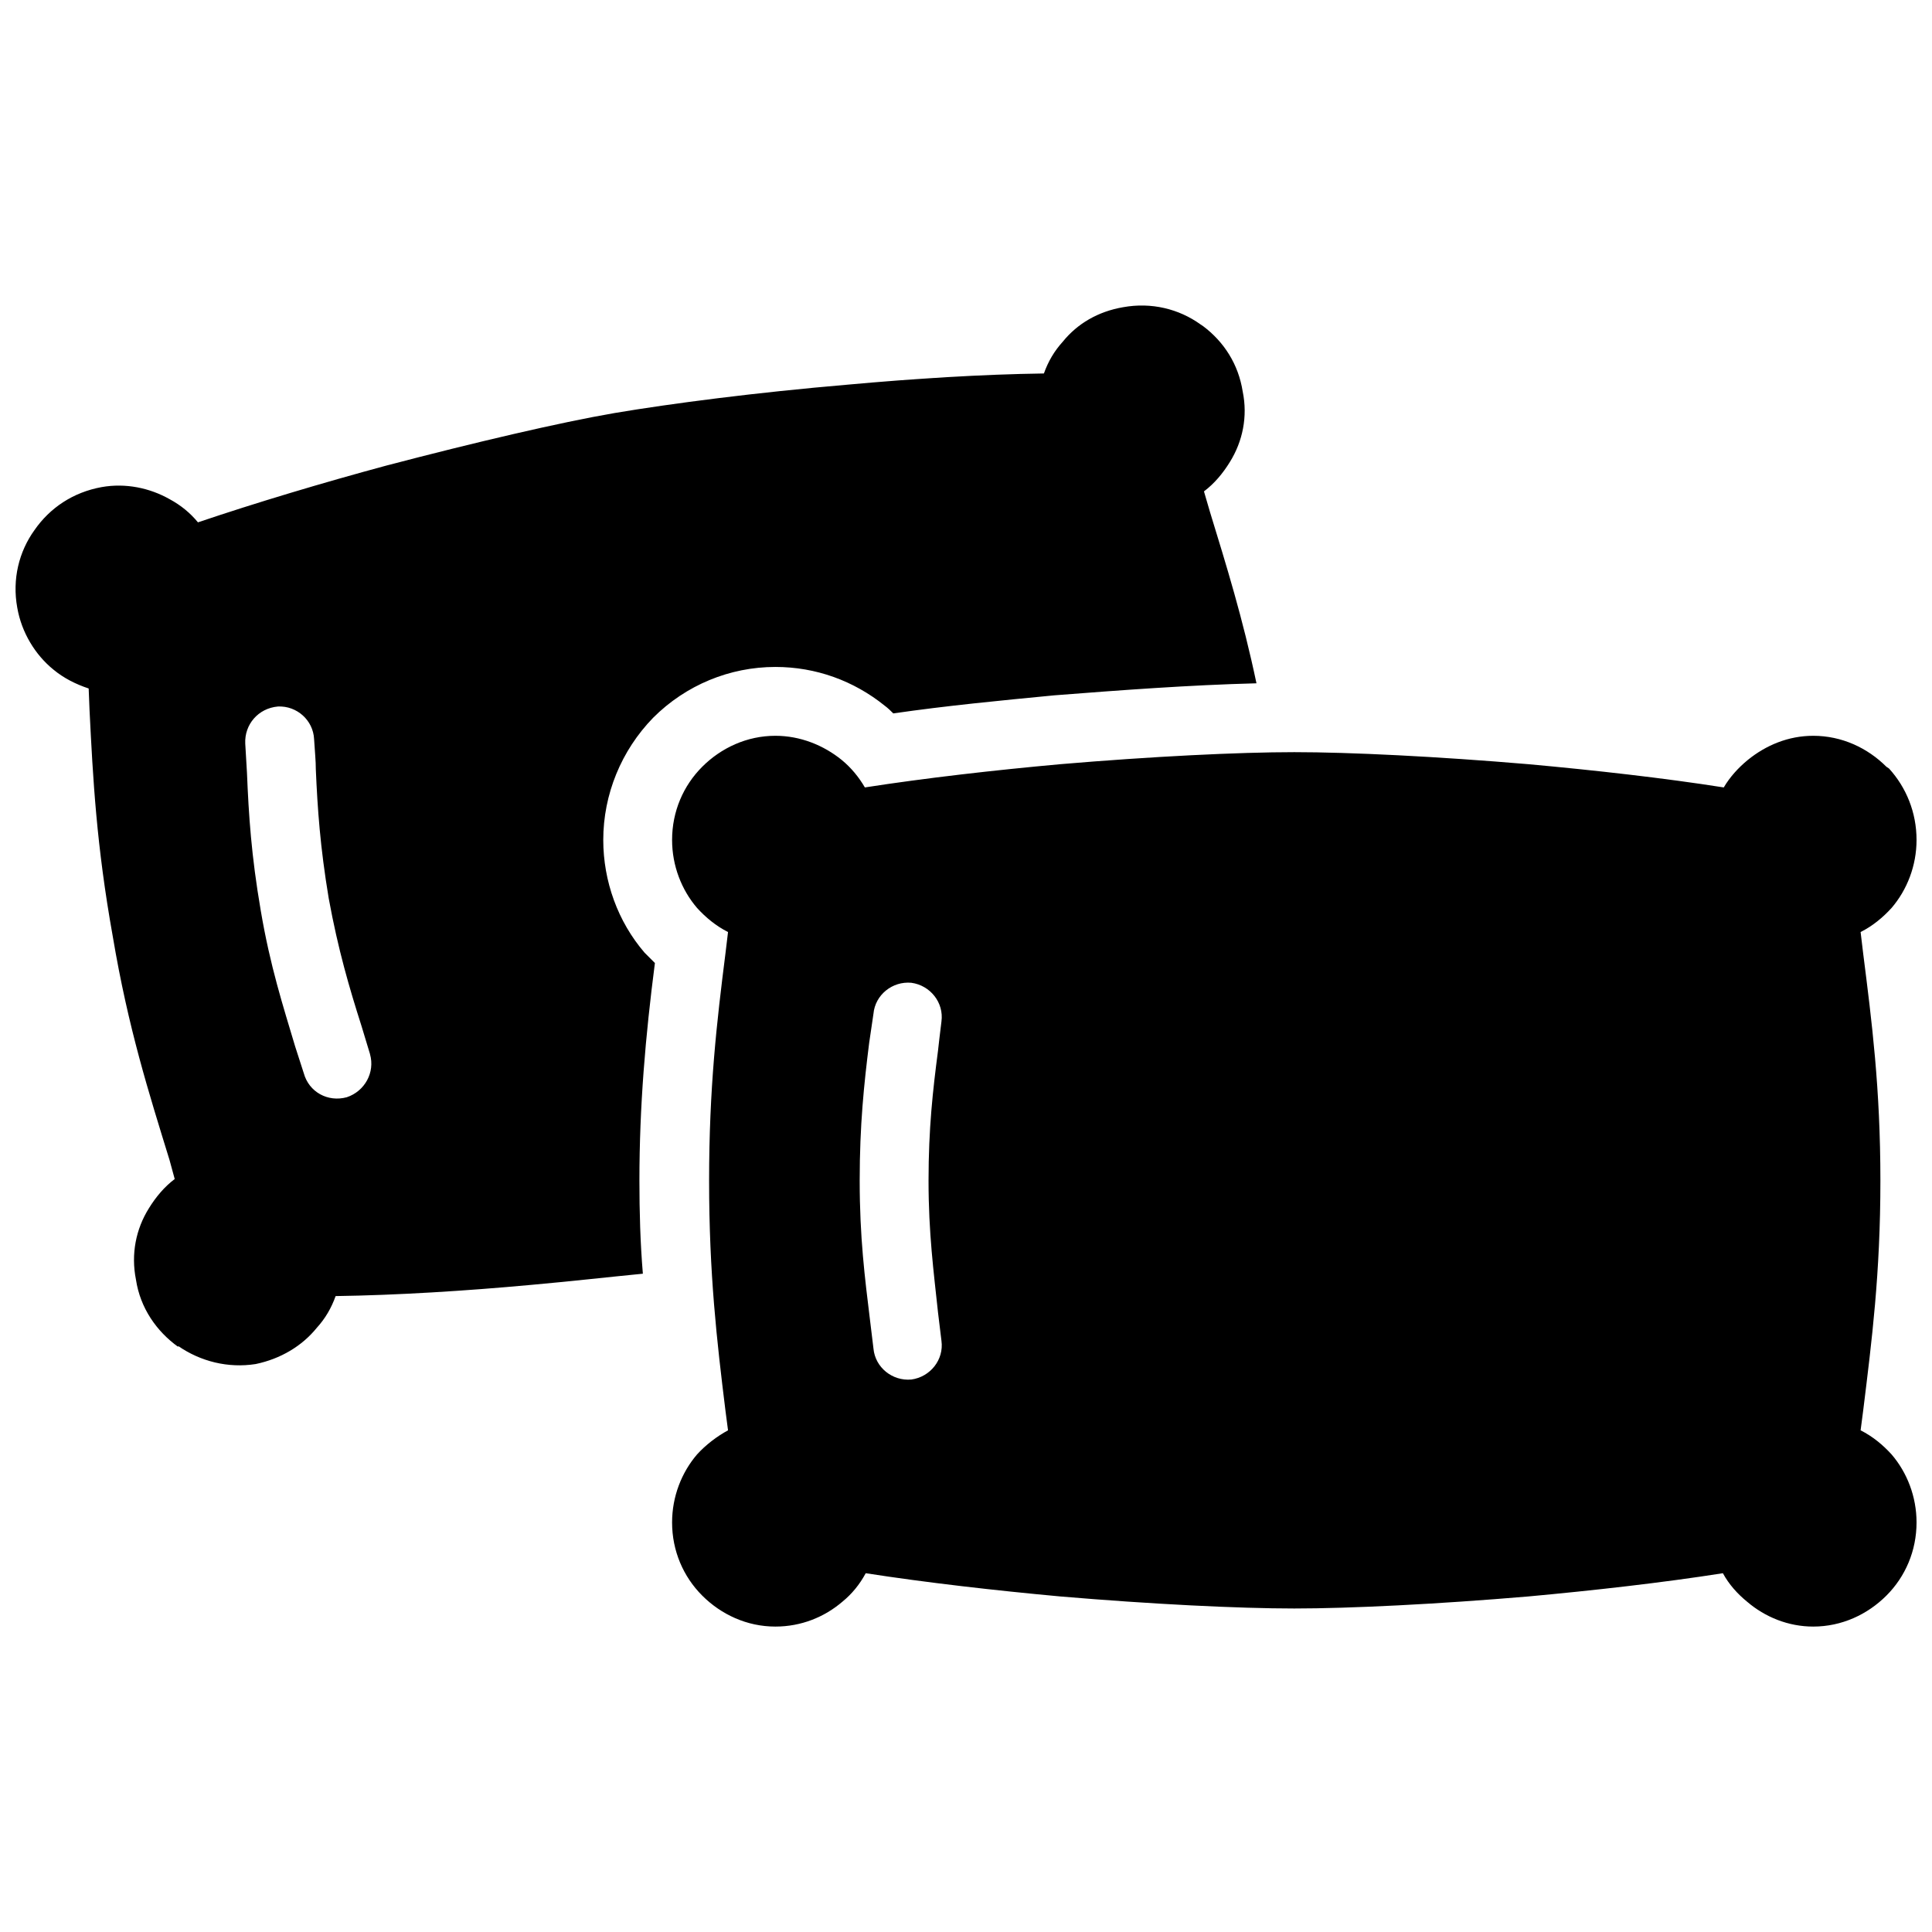 <?xml version="1.0" encoding="UTF-8"?>
<!-- Uploaded to: ICON Repo, www.svgrepo.com, Generator: ICON Repo Mixer Tools -->
<svg width="800px" height="800px" version="1.1" viewBox="144 144 512 512" xmlns="http://www.w3.org/2000/svg">
 <defs>
  <clipPath id="a">
   <path d="m148.09 224h503.81v352h-503.81z"/>
  </clipPath>
 </defs>
 <g clip-path="url(#a)">
  <path d="m196.45 282.43c15.508-5.246 33.07-10.492 49.949-15.051 23.492-6.156 45.844-11.402 60.438-13.914 14.824-2.508 37.633-5.473 61.809-7.527 17.562-1.598 35.578-2.738 52-2.965 1.141-3.191 2.738-5.93 5.016-8.438 3.879-4.789 9.352-7.984 15.965-9.121 7.527-1.367 14.824 0.457 20.527 4.562l0.684 0.457c5.473 4.106 9.352 10.035 10.492 17.332 1.367 6.613 0 13.227-3.422 18.703-1.824 2.965-4.106 5.703-6.844 7.754l1.598 5.473c4.332 14.141 8.668 28.055 12.316 45.387-17.789 0.457-36.035 1.824-53.598 3.191-14.141 1.367-28.508 2.738-42.648 4.789-0.684-0.684-1.367-1.367-2.281-2.051-8.211-6.613-18.246-10.262-28.965-10.262-12.086 0-23.719 4.789-32.387 13.457-8.438 8.668-13.227 20.297-13.227 32.387 0 10.949 3.879 21.668 10.949 29.879l2.738 2.738c-2.508 19.387-4.106 37.859-4.106 57.703 0 8.211 0.227 16.422 0.914 24.633-9.352 0.914-19.387 2.051-29.648 2.965-17.332 1.598-35.578 2.738-51.773 2.965-1.141 3.191-2.738 5.93-5.016 8.438-3.879 4.789-9.578 8.211-16.191 9.578-7.297 1.141-14.598-0.684-20.527-4.789v0.227c-5.703-4.106-10.035-10.262-11.176-17.789-1.367-6.844 0-13.457 3.422-18.93 1.824-2.965 4.106-5.703 6.844-7.754l-1.367-5.016c-5.473-17.789-10.949-34.895-15.051-59.297-4.332-24.176-5.246-41.738-6.156-59.984l-0.227-5.703c-3.422-1.141-6.613-2.738-9.352-5.016-4.789-3.879-8.438-9.809-9.578-16.422-1.367-7.527 0.457-14.824 4.562-20.527 4.106-5.93 10.262-10.035 17.789-11.402 6.387-1.141 12.773 0.227 18.02 3.191 2.965 1.598 5.473 3.648 7.527 6.156zm176.75 70.246c16.191-2.508 34.211-4.562 51.773-6.156 24.176-2.051 47.211-3.191 62.035-3.191 14.824 0 37.859 1.141 62.035 3.191 17.562 1.598 35.809 3.648 51.773 6.156 1.598-2.738 3.879-5.246 6.387-7.297 4.789-3.879 10.719-6.387 17.332-6.387 7.527 0 14.367 3.191 19.387 8.211l0.684 0.457c4.562 5.016 7.297 11.633 7.297 18.93 0 6.844-2.508 13.227-6.613 18.02-2.281 2.508-5.016 4.789-8.211 6.387l0.684 5.703c2.281 18.02 4.562 35.578 4.562 60.211 0 24.633-2.281 42.422-4.562 60.895l-0.684 5.246c3.191 1.598 5.93 3.879 8.211 6.387 4.106 4.789 6.613 11.176 6.613 18.02 0 7.527-2.965 14.367-7.984 19.387-5.016 5.016-11.859 8.211-19.387 8.211-6.613 0-12.773-2.508-17.562-6.613-2.508-2.051-4.789-4.562-6.387-7.527-15.965 2.508-34.211 4.562-51.543 6.156-24.176 2.051-47.211 3.191-62.035 3.191-14.824 0-37.859-1.141-62.035-3.191-17.332-1.598-35.352-3.648-51.543-6.156-1.598 2.965-3.648 5.473-6.156 7.527-4.789 4.106-10.949 6.613-17.789 6.613-7.527 0-14.367-3.191-19.387-8.211-5.016-5.016-7.984-11.859-7.984-19.387 0-6.844 2.508-13.227 6.613-18.02 2.281-2.508 5.246-4.789 8.211-6.387l-0.684-5.246c-2.281-18.473-4.332-36.262-4.332-60.895 0-24.633 2.051-42.191 4.332-60.211l0.684-5.703c-3.191-1.598-5.93-3.879-8.211-6.387-4.106-4.789-6.613-11.176-6.613-18.02 0-7.527 2.965-14.367 7.984-19.387 5.016-5.016 11.859-8.211 19.387-8.211 6.613 0 12.773 2.508 17.562 6.387 2.508 2.051 4.562 4.562 6.156 7.297zm20.297 146.65c0.684 5.016-2.965 9.578-7.984 10.262-5.016 0.457-9.578-3.191-10.035-8.211l-0.914-7.527c-1.367-11.176-2.738-21.895-2.738-36.949 0-14.824 1.141-25.543 2.508-36.492l1.141-7.754c0.457-5.016 5.016-8.668 10.035-8.211 5.016 0.684 8.668 5.246 7.984 10.262-0.457 3.648-0.684 5.703-0.914 7.754-1.367 10.492-2.508 20.527-2.508 34.438 0 13.914 1.367 24.176 2.508 34.895l0.914 7.527zm-151.44-75.949c1.367 4.789-1.367 9.809-6.156 11.402-5.016 1.367-10.035-1.367-11.402-6.387l-2.281-7.07c-3.191-10.719-6.613-21.211-9.121-36.035-2.508-14.598-3.191-25.316-3.648-36.492l-0.457-7.754c-0.227-5.016 3.422-9.352 8.668-9.809 5.016-0.227 9.352 3.648 9.578 8.668 0.227 3.648 0.457 5.703 0.457 7.984 0.457 10.492 1.141 20.527 3.422 34.211 2.508 13.684 5.473 23.719 8.668 33.754l2.281 7.527z" fill-rule="evenodd"/>
 </g>
</svg>